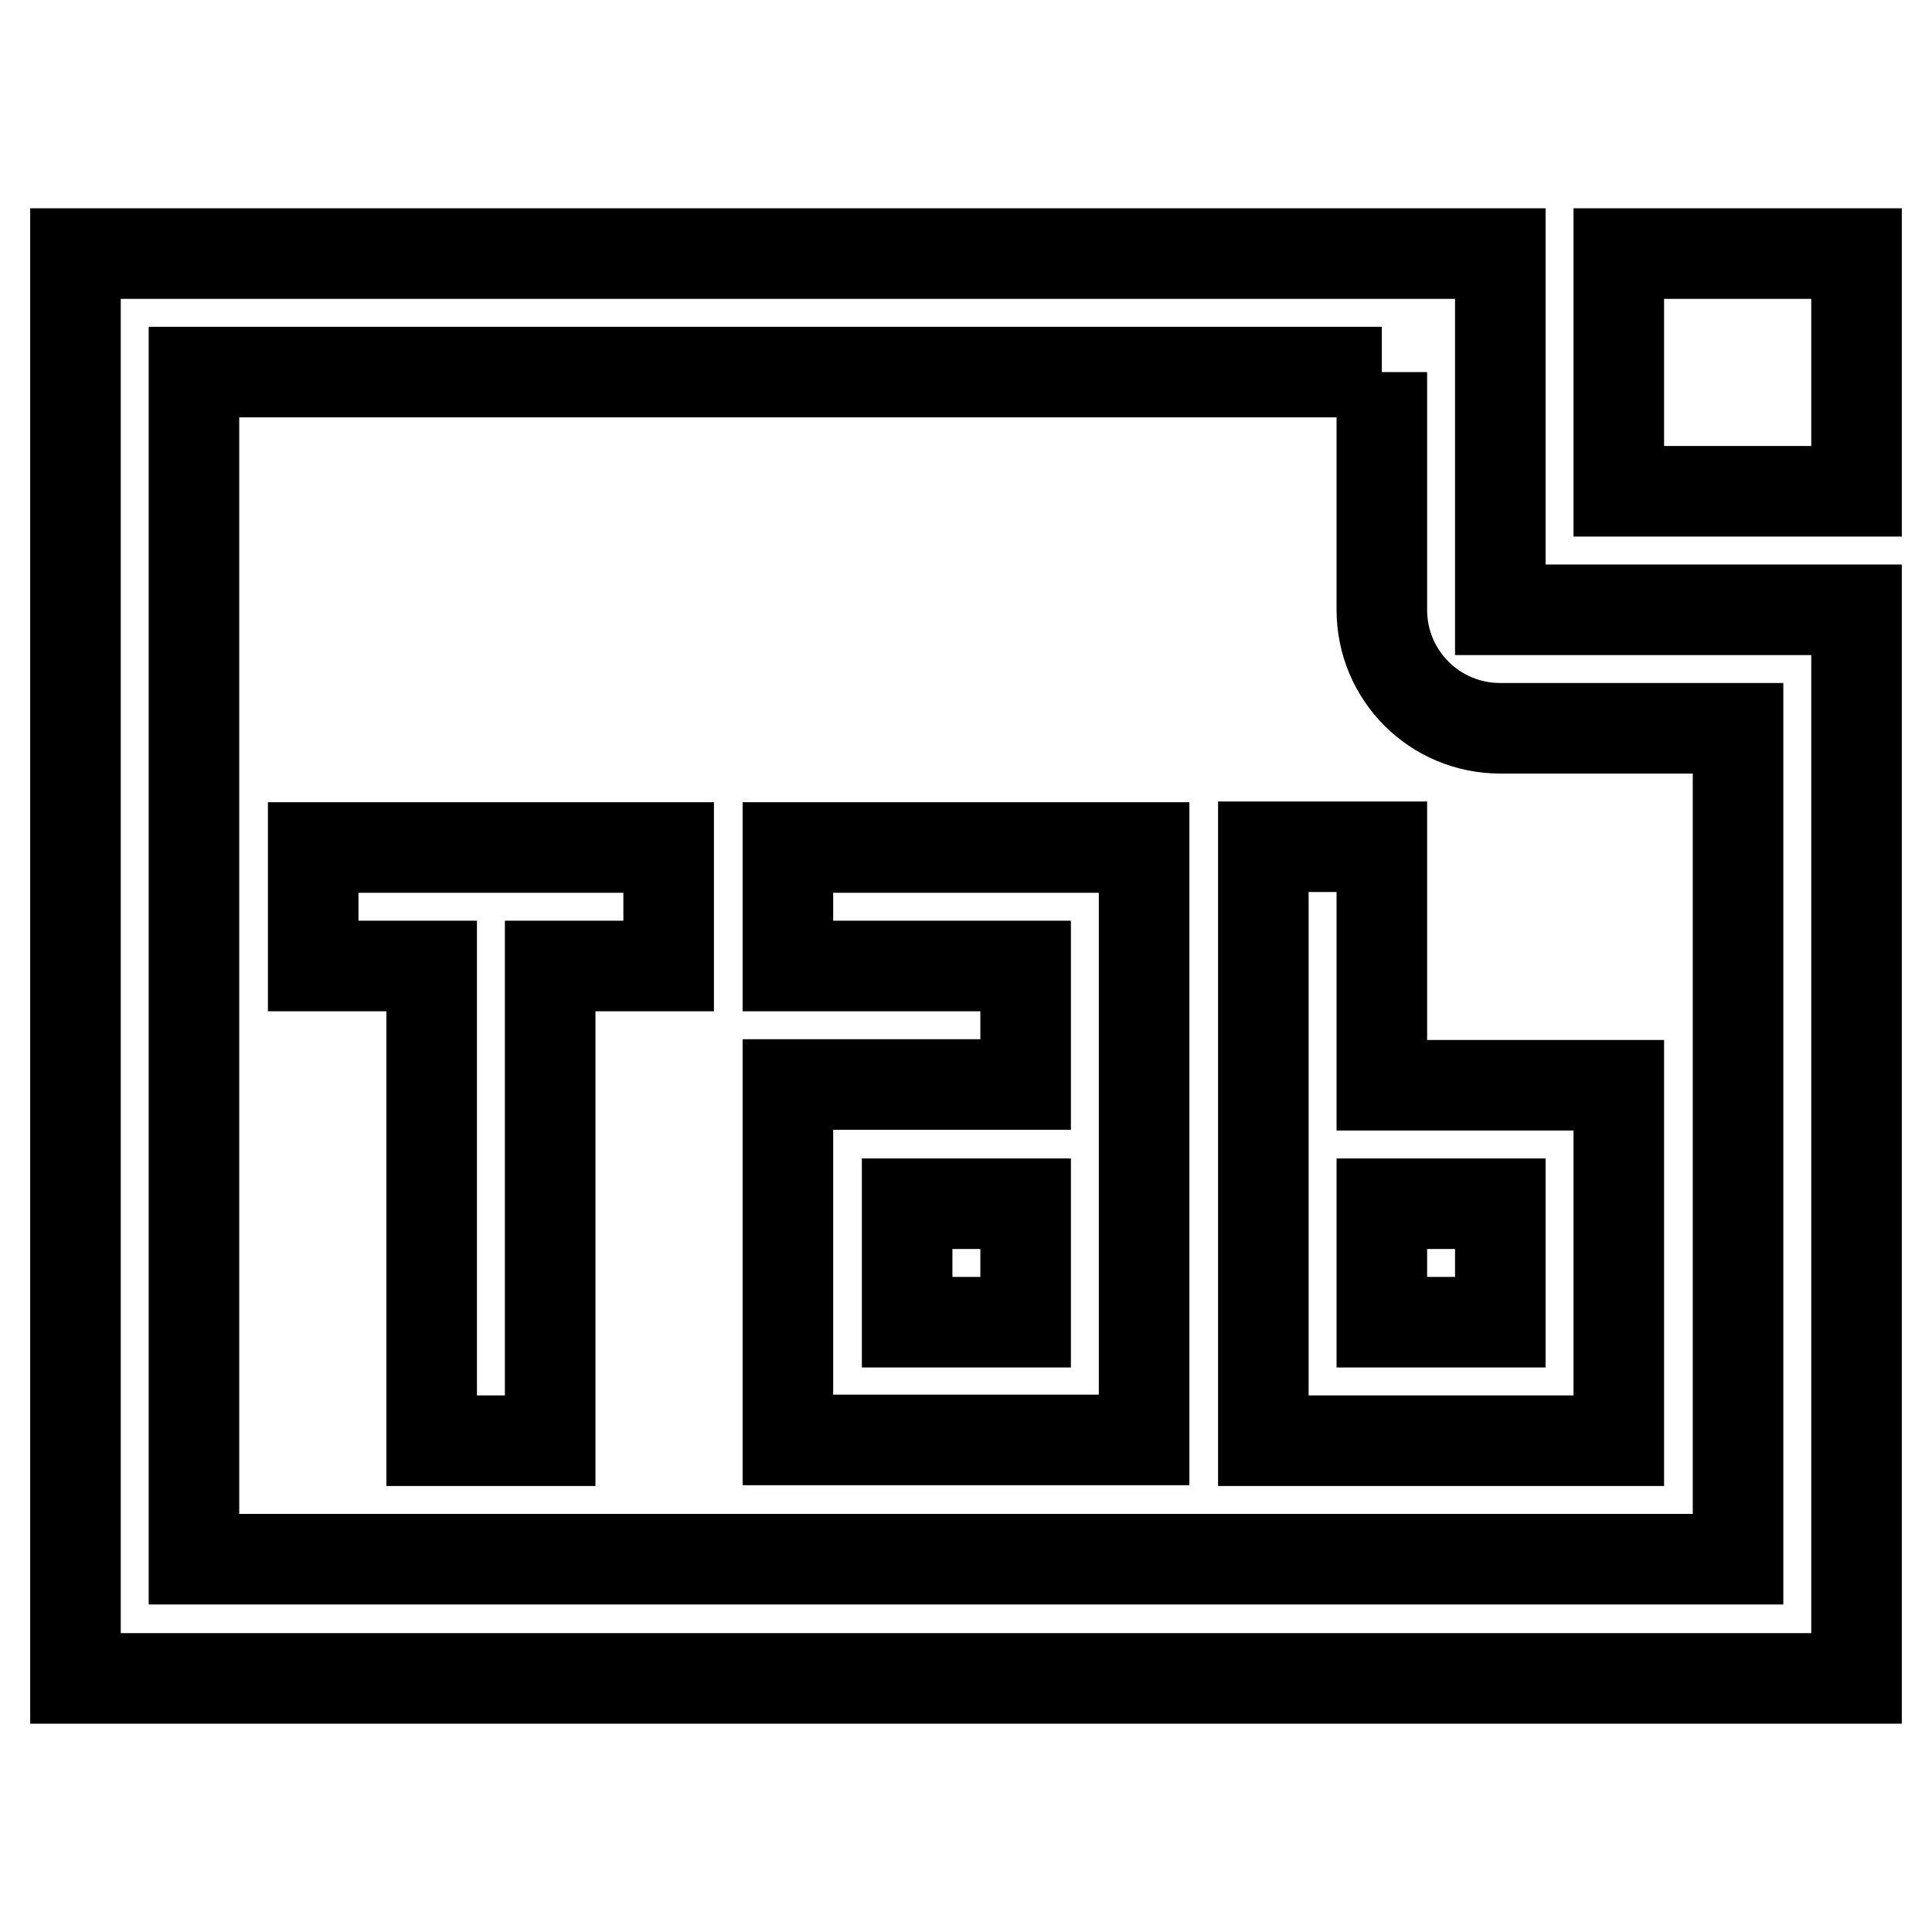 <?xml version="1.0" encoding="utf-8"?>
<!-- Svg Vector Icons : http://www.onlinewebfonts.com/icon -->
<!DOCTYPE svg PUBLIC "-//W3C//DTD SVG 1.1//EN" "http://www.w3.org/Graphics/SVG/1.1/DTD/svg11.dtd">
<svg version="1.1" xmlns="http://www.w3.org/2000/svg" xmlns:xlink="http://www.w3.org/1999/xlink" x="0px" y="0px" viewBox="0 0 256 256" enable-background="new 0 0 256 256" xml:space="preserve">
<g> <path stroke-width="12" fill-opacity="0" stroke="#000000"  d="M183.1,49.3v31.5c0,8.7,7,15.7,15.7,15.7h31.5v110.1H25.7V49.3H183.1 M198.8,33.6H10v188.8h236V80.8h-47.2 V33.6L198.8,33.6z M246,33.6h-31.5v31.5H246V33.6z M41.5,128h15.7v62.9h15.7V128h15.7v-15.7H41.5V128z M104.4,128h31.5v15.7h-31.5 v15.7v15.7v15.7h15.7h31.5v-15.7v-15.7v-15.7V128v-15.7h-47.2V128z M135.9,175.2h-15.7v-15.7h15.7V175.2z M183.1,143.7v-31.5h-15.7 v78.7h15.7h15.7h15.7v-15.7v-15.7v-15.7H183.1z M198.8,175.2h-15.7v-15.7h15.7V175.2z"/></g>
</svg>